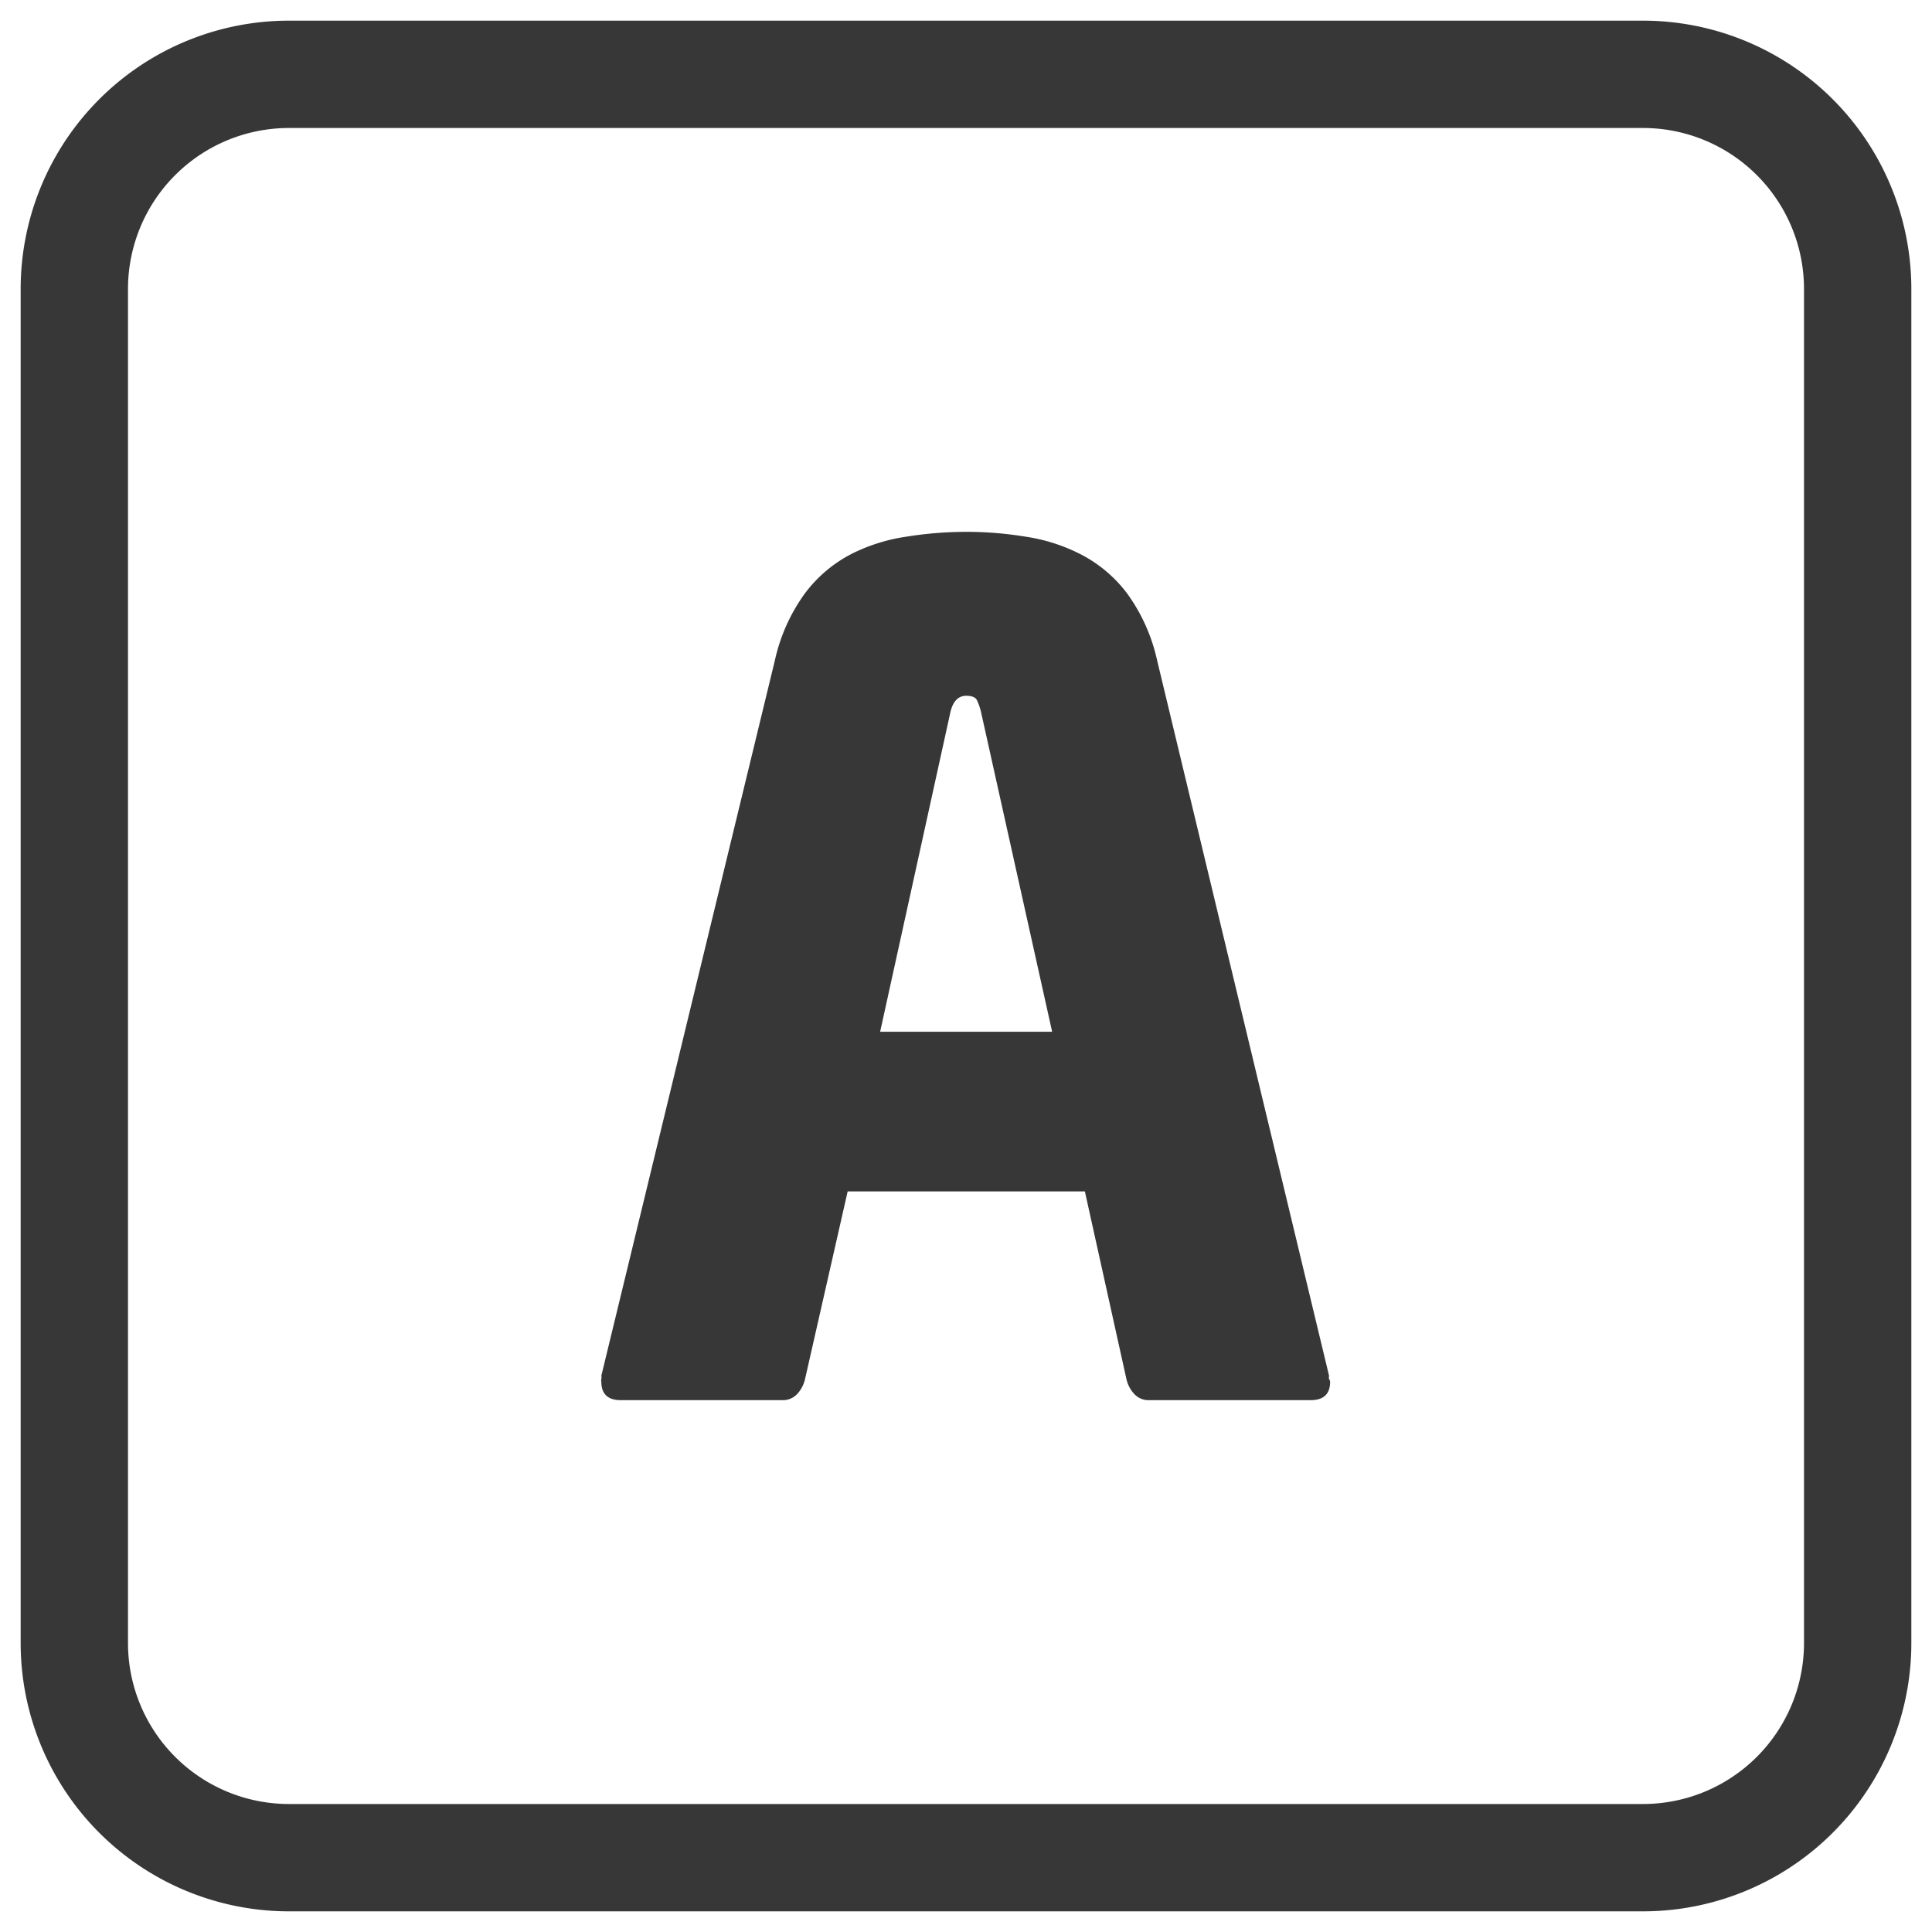 <svg xmlns="http://www.w3.org/2000/svg" viewBox="0 0 72 72"><defs><style>.cls-1{fill:#373737;}</style></defs><g id="Camada_3" data-name="Camada 3"><path class="cls-1" d="M61.23,4.77a6,6,0,0,1,6,6V61.23a6,6,0,0,1-6,6H10.77a6,6,0,0,1-6-6V10.77a6,6,0,0,1,6-6H61.23m0-4H10.77a10,10,0,0,0-10,10V61.23a10,10,0,0,0,10,10H61.23a10,10,0,0,0,10-10V10.77a10,10,0,0,0-10-10Z"/><path class="cls-1" d="M49.57,51.49c0,.46-.24.69-.73.69h-6a.73.73,0,0,1-.56-.22,1.21,1.21,0,0,1-.3-.56l-1.55-7H31.59L30,51.4a1.21,1.21,0,0,1-.3.56.73.73,0,0,1-.56.22h-6c-.49,0-.73-.23-.73-.69a.15.15,0,0,1,0-.09.35.35,0,0,0,0-.13L28.88,24.6A6.68,6.68,0,0,1,30,22.11a5.07,5.07,0,0,1,1.7-1.45A6.66,6.66,0,0,1,33.78,20,14.19,14.19,0,0,1,36,19.82a13.66,13.66,0,0,1,2.22.18,6.63,6.63,0,0,1,2.06.66A5.07,5.07,0,0,1,42,22.11a6.68,6.68,0,0,1,1.12,2.49l6.41,26.67a.35.35,0,0,0,0,.13A.15.15,0,0,1,49.57,51.49Zm-13-24.91a2.16,2.16,0,0,0-.17-.5q-.09-.15-.39-.15c-.31,0-.51.22-.6.65L32.8,38.45h6.41Z"/></g></svg>